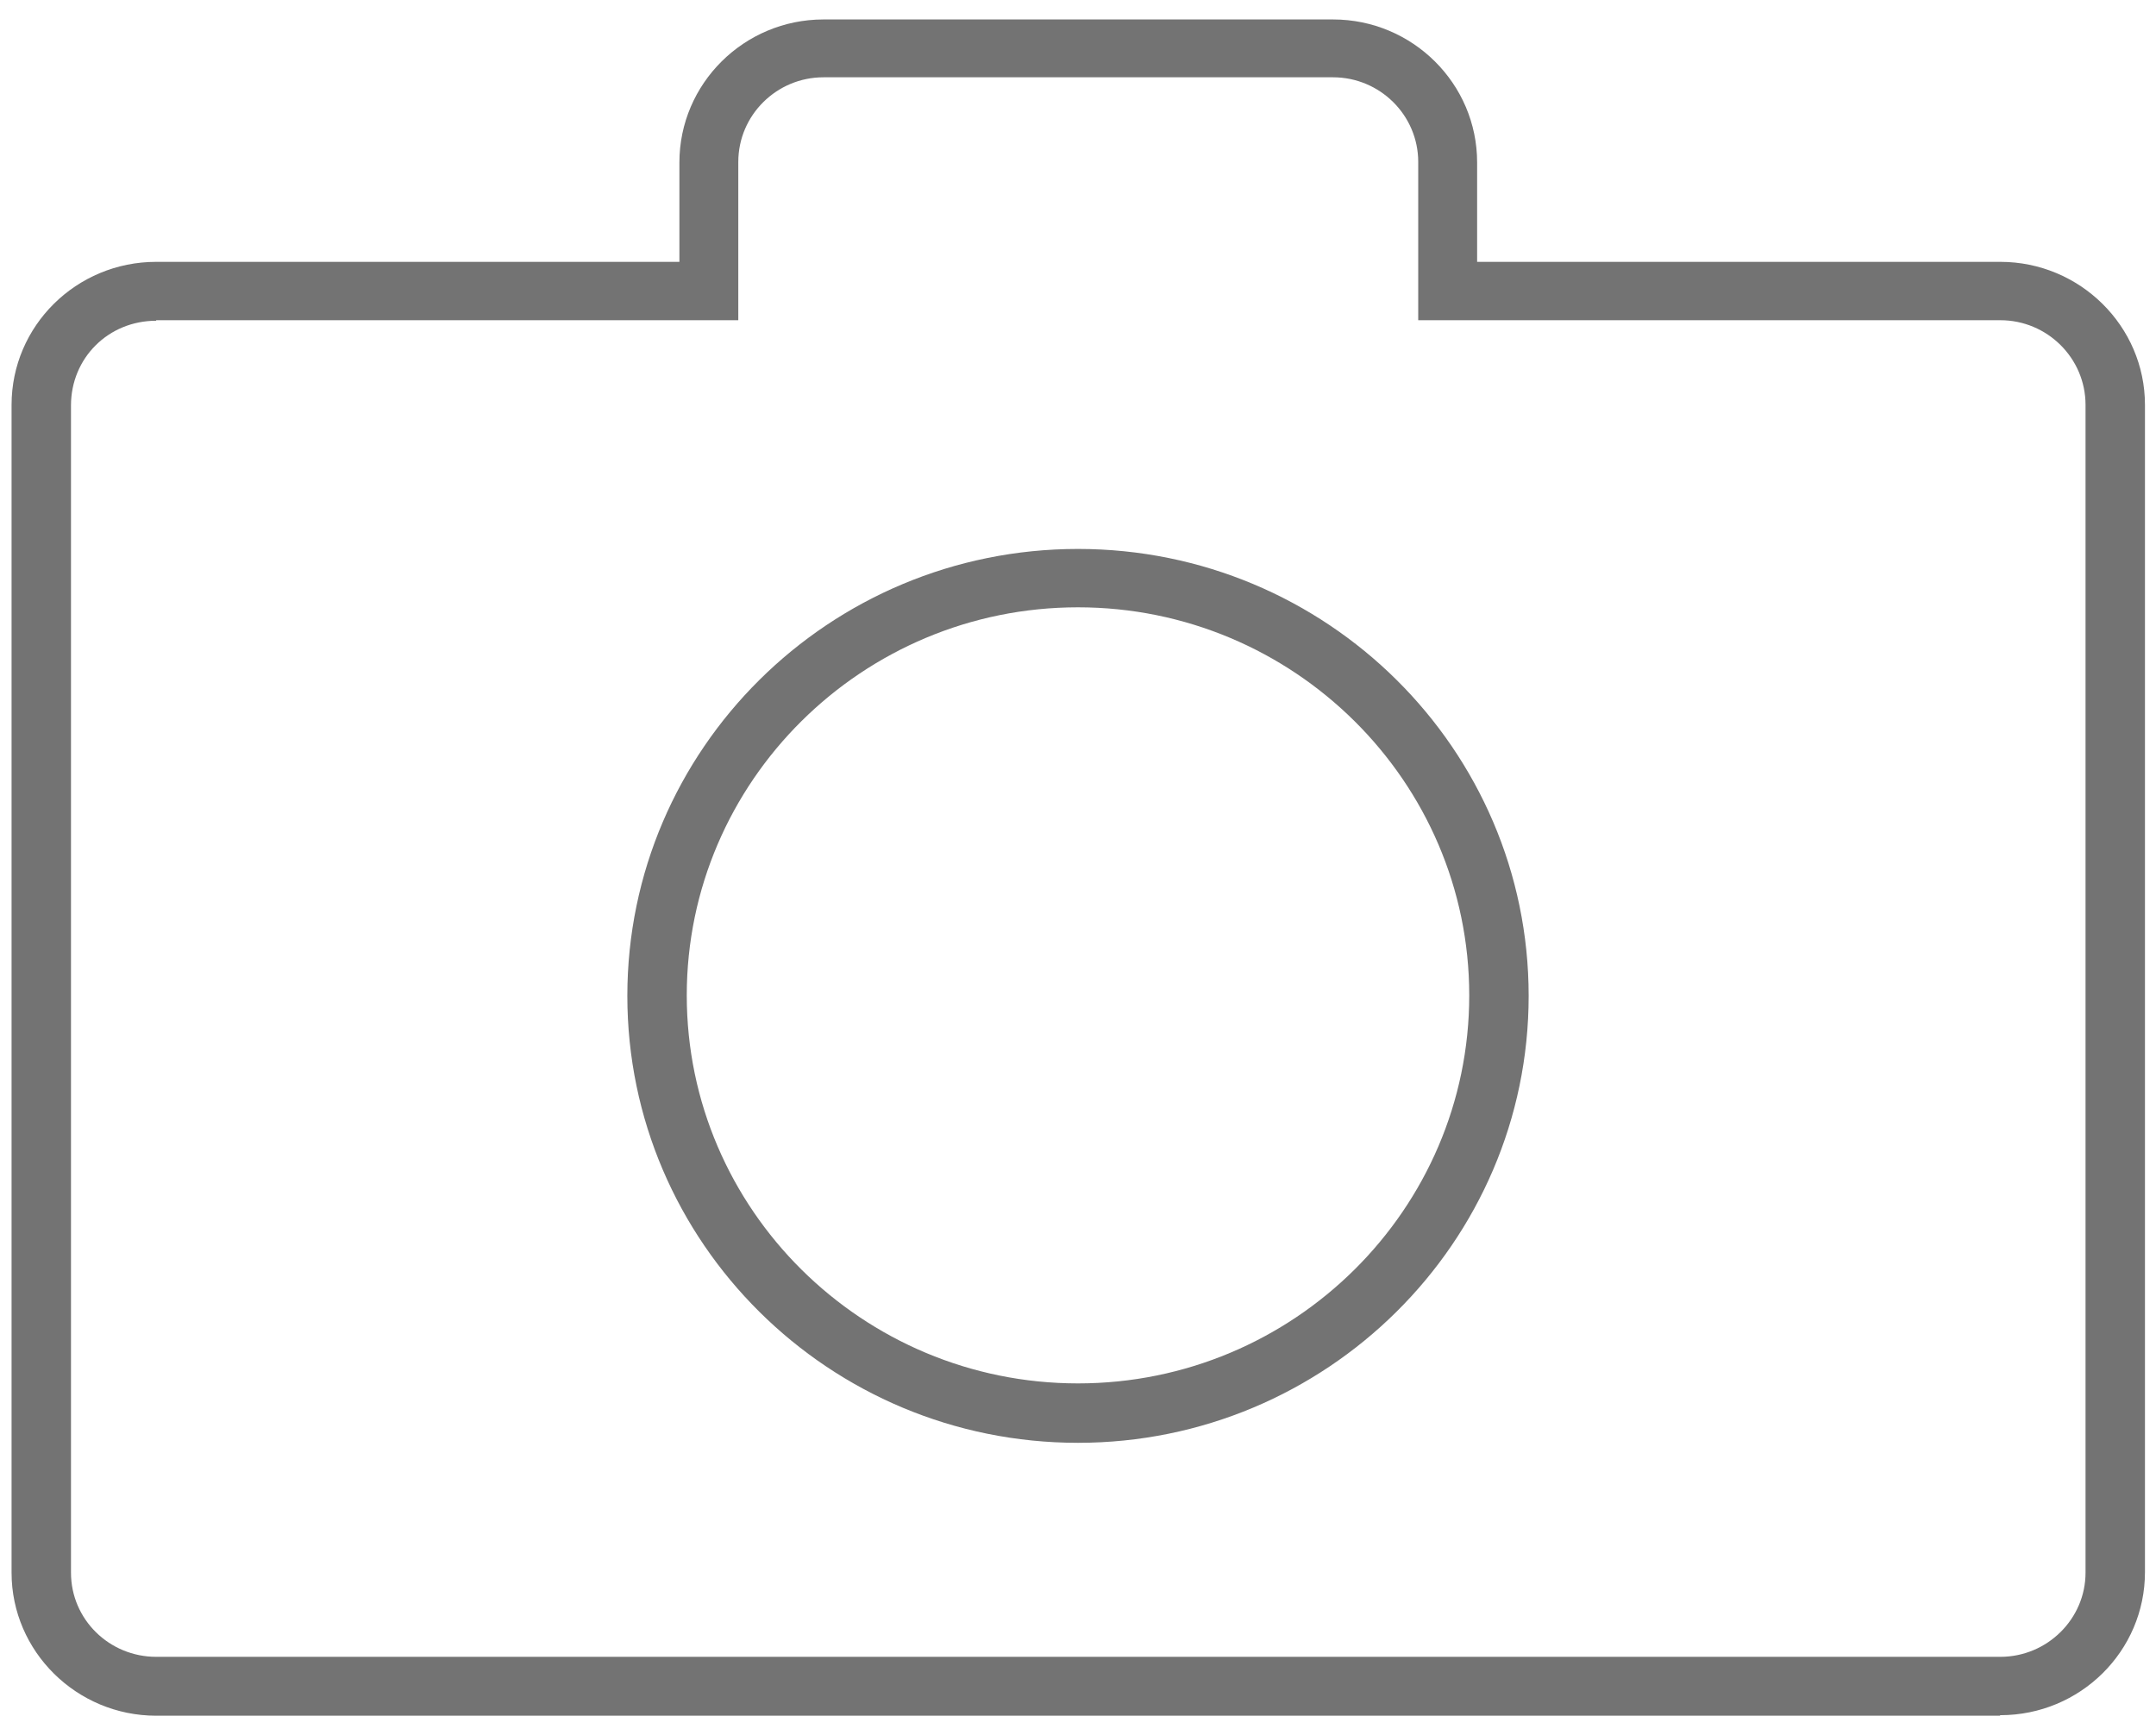 <svg width="41" height="33" viewBox="0 0 41 33" xmlns="http://www.w3.org/2000/svg">
    <path fill="#737373" d="M38.03,32.63H2.97c-1.51,0-2.75-1.22-2.75-2.72V7.7c0-1.5,1.23-2.72,2.75-2.72h9.95v-1.89c0-1.5,1.23-2.72,2.74-2.72h9.69c1.51,0,2.74,1.22,2.74,2.72v1.89h9.95c1.51,0,2.75,1.22,2.75,2.72v22.2c0,1.5-1.23,2.72-2.75,2.72h0ZM2.97,6.1c-.91,0-1.62.71-1.62,1.61v22.2c0,.89.73,1.6,1.62,1.6h35.07c.89,0,1.62-.72,1.62-1.6V7.7c0-.89-.73-1.61-1.62-1.61h-11.07v-3.01c0-.89-.73-1.61-1.62-1.61h-9.69c-.89,0-1.62.72-1.62,1.61v3.01H2.97Z" />
    <path fill="#737373" d="M20.5,27.44c-4.73,0-8.57-3.81-8.57-8.5s3.84-8.5,8.57-8.5,8.57,3.81,8.57,8.5-3.85,8.5-8.57,8.5ZM20.5,11.55c-4.1,0-7.44,3.31-7.44,7.38s3.34,7.38,7.44,7.38,7.44-3.31,7.44-7.38-3.34-7.38-7.44-7.38Z" />
</svg>
